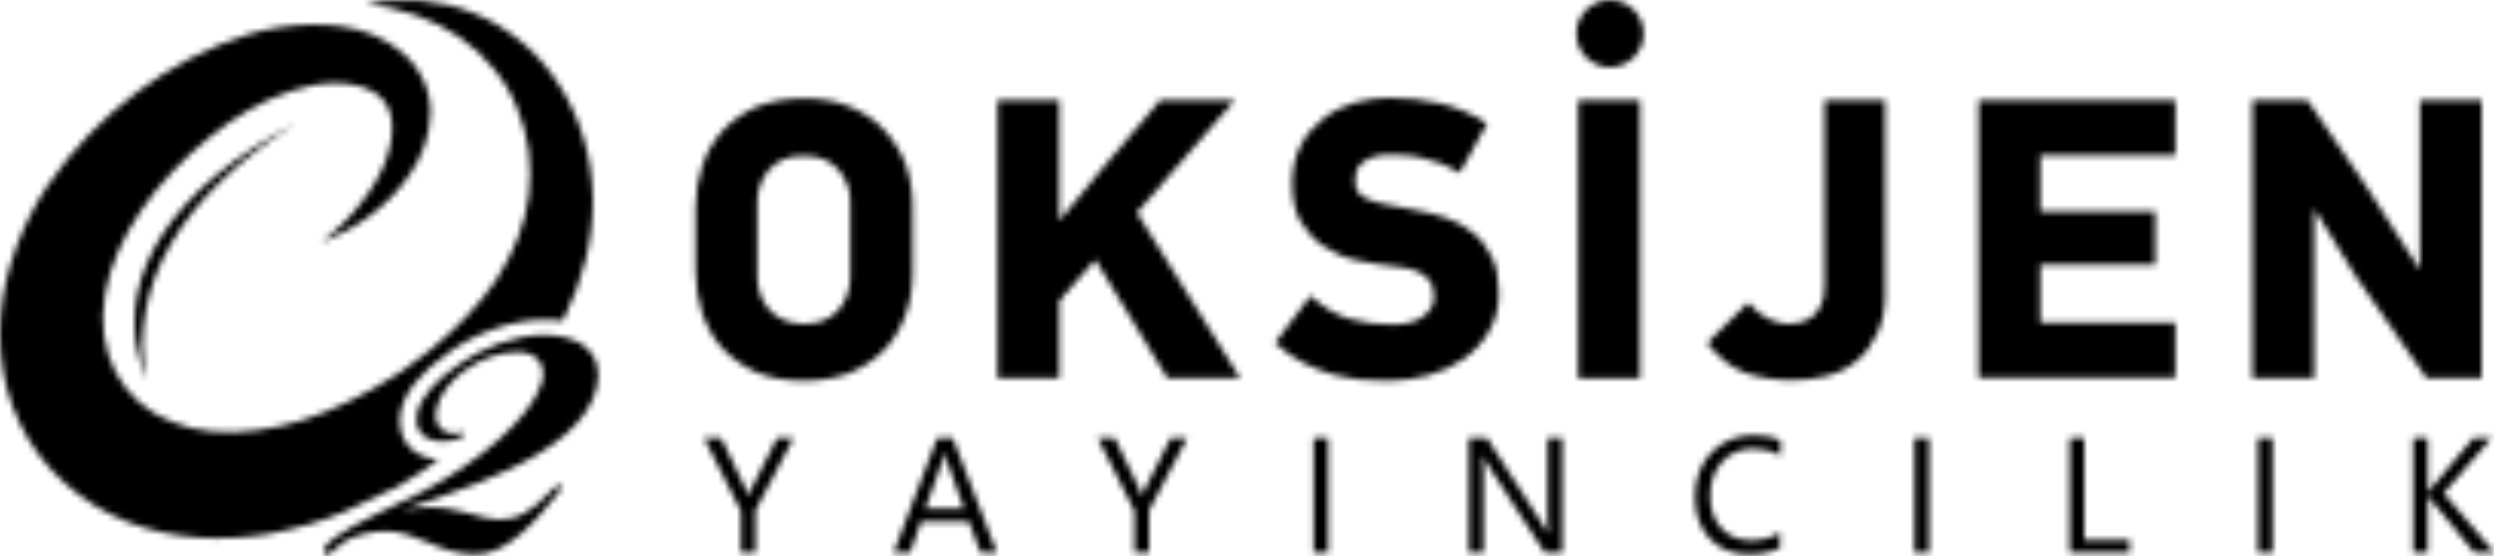 <svg width="409" height="91" viewBox="0 0 409 91" fill="none" xmlns="http://www.w3.org/2000/svg">
<mask id="mask0_49_57" style="mask-type:alpha" maskUnits="userSpaceOnUse" x="0" y="0" width="409" height="91">
<g clip-path="url(#clip0_49_57)">
<path d="M56.4 83.7C52.4 85.4 48.1 86.6 43.7 87.4C36.3 88.6 28.3 88.3 20.9 85.4C13.4 82.5 6.9 76.8 3.3 69.4C-0.3 62.1 -0.8 53.6 1 45.9C1.9 42.1 3.3 38.4 5 35.1C6.7 31.8 8.8 28.7 11.1 25.9C15.6 20.4 20.9 15.8 26.7 12.1C29.6 10.3 32.5 8.7 35.7 7.4C38.8 6.1 42.2 5 45.5 4.5C48.9 4 52.3 3.8 55.8 4.3C59.3 4.8 62.9 6.1 65.8 8.6C66.5 9.2 67.2 9.9 67.8 10.7C68.4 11.5 68.9 12.3 69.3 13.2C70.1 15 70.5 16.9 70.4 18.7C70.3 22.4 69 25.6 67.2 28.3C63.6 33.8 58.2 37.4 52.6 39.7C55 37.7 57.2 35.7 58.9 33.4C60.7 31.2 62.2 28.7 63.1 26.3C64 23.8 64.4 21.3 64 19.2C63.8 18.2 63.4 17.3 62.9 16.6C62.6 16.2 62.3 15.9 62 15.7C61.7 15.4 61.3 15.1 60.8 14.9C59.2 14 57 13.6 54.7 13.6C52.4 13.6 50 14.1 47.6 14.9C45.2 15.7 43 16.7 40.7 18C38.4 19.3 36.2 20.9 34.1 22.6C32 24.3 30 26.2 28.2 28.1C26.3 30.1 24.6 32.2 23.1 34.4C21.6 36.6 20.3 38.9 19.3 41.2C18.3 43.5 17.6 45.8 17.2 48.1C15.5 57.6 19.9 65.9 28.1 69C32.1 70.7 37 71.1 42 70.4C47 69.8 52.1 68.1 57 65.7C59.4 64.5 61.9 63.2 64.2 61.7L65.9 60.6L67.5 59.4C68.6 58.7 69.6 57.8 70.7 57C74.8 53.6 78.5 49.8 81.3 45.6C82.6 43.5 83.8 41.3 84.7 39C85.6 36.7 86.2 34.4 86.5 32C87.1 27.2 86.5 22.2 84.6 17.7C83.7 15.4 82.4 13.2 80.8 11.3C79.2 9.3 77.4 7.6 75.2 6.1C70.9 3.1 65.5 1.3 59.8 0.6C63 -4.39882e-05 65.9 -0.1 68.9 0.1C71.8 0.4 74.8 1 77.6 2.2C80.4 3.3 83.1 5 85.5 7C87.9 9 89.9 11.4 91.6 14.1C95 19.4 96.9 25.9 97 32.5C97.1 39.2 95.3 46 92.3 52C92.2 52.2 92.1 52.3 92 52.5C91 52.3 90 52.3 88.9 52.3C84 52.3 77.9 54.4 73.5 57.6C68.8 60.9 66.1 64.2 65.5 67.6C65.2 69.5 65.6 71.3 66.6 72.7C67.4 73.7 68.8 74.9 71.5 75.2C71.6 75.2 71.7 75.2 71.8 75.2C69.6 76.8 67.3 78.3 64.9 79.7C64.2 80.1 63.5 80.4 62.7 80.7C60.6 81.6 58.3 82.7 56.4 83.7ZM83.3 76.8C90.5 73.4 96.2 69.1 97.6 63.5C99 57.6 94.8 54.8 89 54.8C84.2 54.8 78.7 57 75.1 59.6C71.3 62.2 68.7 65 68.2 67.8C67.9 69.6 68.5 71.9 71.9 72.2C73 72.3 74.3 72.1 75.1 71.7C75.5 71.6 76.1 71.2 75.9 70.9C75.8 70.6 75.5 70.8 75.2 70.8C72.8 71.4 70.8 69.8 71.4 67C71.8 64.7 73.7 62.3 75.9 60.7C78.7 58.6 82 57.5 85 57.6C87.8 57.7 89.5 59.7 88.6 62.7C86.8 68.4 78.2 75.7 69.2 80.4C64.1 83 58 85.6 55.2 87.7C54.4 88.3 53.3 89 53.1 89.7C52.8 90.6 53.4 90.8 53.8 90.7C54.2 90.6 54.8 89.6 56.2 88.7C57.7 87.7 60.5 86.9 63.3 86.9C65.4 86.9 68.2 87.9 70.2 88.8C72.3 89.8 75 90.7 77.8 90.7C83.1 90.7 87.8 85.1 91.5 80.4C91.7 80.1 92.1 79.6 91.7 79.4C91.4 79.2 90.7 79.7 90.4 80.1C86.6 84.1 84.5 85 81.5 85C79 85 75 83 70.5 83C68.8 83 67.5 83.2 65.9 83.4C70.2 81.8 76.6 80 83.3 76.8ZM48.4 20.2C28.3 30.6 19.3 44.8 22.7 58.3C23 59.6 23.4 60.9 23.9 62.1C21 46.9 29.5 32 48.4 20.2Z" fill="white"/>
<path d="M263.4 11C266.438 11 268.9 8.538 268.9 5.5C268.9 2.462 266.438 0 263.4 0C260.363 0 257.9 2.462 257.9 5.5C257.9 8.538 260.363 11 263.4 11Z" fill="white"/>
<path d="M131.5 16.1C134.2 16.1 136.7 16.5 138.9 17.4C141.1 18.3 143 19.5 144.5 21.1C146 22.7 147.2 24.5 148.1 26.7C148.9 28.9 149.3 31.2 149.3 33.8V44.5C149.3 47.2 148.9 49.7 148 51.9C147.1 54.1 146 56 144.4 57.5C142.9 59 141 60.2 138.8 61.1C136.6 61.9 134.1 62.3 131.4 62.3C128.4 62.3 125.9 61.8 123.7 60.9C121.5 59.9 119.7 58.6 118.2 57C116.7 55.4 115.7 53.5 114.9 51.3C114.2 49.1 113.8 46.9 113.8 44.5V33.8C113.8 31.4 114.2 29.2 114.9 27.1C115.6 25 116.7 23.1 118.2 21.4C119.7 19.8 121.5 18.5 123.7 17.5C126 16.6 128.6 16.1 131.5 16.1ZM131.4 25.5C130.1 25.5 129 25.7 128.1 26.1C127.2 26.5 126.4 27.1 125.8 27.8C125.2 28.5 124.7 29.3 124.4 30.2C124.1 31.1 123.9 32 123.9 32.9V45.3C123.9 46.3 124.1 47.3 124.4 48.2C124.7 49.1 125.2 49.9 125.8 50.6C126.4 51.3 127.2 51.9 128.1 52.3C129 52.7 130.1 53 131.4 53C133.9 53 135.7 52.3 137.1 50.8C138.4 49.3 139.1 47.5 139.1 45.3V32.9C139.1 30.9 138.4 29.2 137.1 27.7C135.8 26.2 133.9 25.5 131.4 25.5Z" fill="white"/>
<path d="M191 61.9L179.2 42.5L173.3 49.2V61.9H163.2V16.4H173.3V35.9L173.4 36L180.3 27.6L189.8 16.4H202L186 34.8L202.9 61.9H191Z" fill="white"/>
<path d="M238.8 28.3C237.7 27.6 236.6 27.1 235.6 26.7C234.5 26.3 233.5 26 232.5 25.8C231.5 25.6 230.6 25.4 229.8 25.4C229 25.3 228.3 25.3 227.6 25.3C226.3 25.3 225.3 25.4 224.6 25.7C223.8 26 223.2 26.3 222.8 26.7C222.3 27.1 222 27.6 221.9 28.1C221.8 28.6 221.7 29.1 221.7 29.5C221.7 30.2 221.8 30.8 222.1 31.3C222.4 31.8 222.9 32.2 223.6 32.5C224.3 32.8 225.3 33.2 226.5 33.4C227.7 33.7 229.3 33.9 231.2 34.3C233.1 34.6 234.9 35.1 236.5 35.6C238.2 36.2 239.7 37 241 38.1C242.3 39.1 243.3 40.5 244.1 42.1C244.9 43.7 245.2 45.6 245.2 48C245.2 50.4 244.7 52.4 243.6 54.2C242.6 56 241.2 57.5 239.5 58.7C237.8 59.9 235.9 60.8 233.7 61.4C231.5 62 229.4 62.3 227.1 62.3C225.6 62.3 224 62.2 222.5 62.1C220.9 61.9 219.4 61.6 217.8 61.2C216.2 60.7 214.7 60.1 213.1 59.3C211.6 58.5 210 57.4 208.6 56.1L214.4 48.4C216.5 50.3 218.7 51.6 220.9 52.2C223.1 52.8 225.3 53.1 227.7 53.1C229.9 53.1 231.6 52.7 232.8 51.8C234 50.9 234.6 49.9 234.6 48.6C234.6 48 234.5 47.5 234.4 47C234.3 46.5 234 46 233.5 45.5C233.1 45 232.4 44.6 231.6 44.3C230.8 44 229.7 43.7 228.3 43.6C226.1 43.4 224 43 222 42.6C220 42.2 218.2 41.4 216.6 40.3C215 39.3 213.8 37.9 212.8 36.3C211.9 34.7 211.4 32.6 211.4 30C211.4 27.6 211.9 25.5 212.8 23.8C213.7 22 215 20.6 216.5 19.4C218 18.2 219.7 17.4 221.6 16.8C223.5 16.3 225.4 16 227.2 16C230 16 232.8 16.3 235.5 16.9C238.2 17.5 240.8 18.6 243.3 20.2L238.8 28.3Z" fill="white"/>
<path d="M258.2 61.9V16.4H268.3V61.9H258.2Z" fill="white"/>
<path d="M307.2 54.4C306.3 56.3 305.2 57.9 303.8 59C302.4 60.2 300.8 61 298.9 61.5C297 62 295.1 62.2 293.1 62.2C291.8 62.2 290.4 62.1 289.2 61.9C287.9 61.7 286.7 61.4 285.5 61C284.3 60.5 283.2 59.9 282.2 59.1C281.2 58.3 280.2 57.3 279.3 56.1L286 49.5C287.1 50.8 288.3 51.7 289.4 52.2C290.5 52.7 291.6 53 292.5 53C293.1 53 293.7 52.9 294.4 52.8C295.1 52.6 295.7 52.3 296.4 51.9C297 51.4 297.5 50.8 297.9 50C298.3 49.2 298.5 48.1 298.5 46.7V16.4H308.4V47.2C308.5 50.1 308.1 52.5 307.2 54.4Z" fill="white"/>
<path d="M323.7 61.9V16.4H355.9V25.4H333.8V34.6H352.6V43.3H333.8V52.8H355.9V61.8H323.7V61.9Z" fill="white"/>
<path d="M397 61.9L385.4 45.2L378.701 34.3L378.6 34.4V61.9H368.5V16.4H377.5L387 30.3L395.8 44L395.9 43.9V16.4H406V61.9H397Z" fill="white"/>
<path d="M129.8 71.7L123.6 83.5V90.4H121.2V83.6L115.2 71.7H118L122 80C122 80 122.2 80.4 122.4 81.2C122.5 80.9 122.7 80.5 122.9 80L127.1 71.7H129.8Z" fill="white"/>
<path d="M163.1 90.4H160.4L158.5 85.3H150.7L148.9 90.4H146.2L153.3 71.7H155.9L163.1 90.4ZM157.7 83.2L154.9 75.4C154.8 75.2 154.7 74.7 154.6 74.1H154.5C154.4 74.7 154.3 75.1 154.2 75.4L151.4 83.2H157.7Z" fill="white"/>
<path d="M194.2 71.7L188 83.5V90.4H185.6V83.6L179.6 71.7H182.4L186.4 80C186.4 80 186.6 80.4 186.8 81.2C186.9 80.9 187.1 80.5 187.3 80L191.5 71.7H194.2Z" fill="white"/>
<path d="M217.3 71.7V90.4H214.9V71.7H217.3Z" fill="white"/>
<path d="M255.6 90.4H252.7L243.3 75.9C243 75.5 242.8 75.1 242.7 74.7H242.6C242.7 75.1 242.7 76 242.7 77.3V90.4H240.3V71.7H243.3L252.5 86C252.9 86.7 253.2 87.1 253.3 87.3C253.2 86.8 253.2 85.9 253.2 84.6V71.7H255.6V90.4Z" fill="white"/>
<path d="M291.3 89.6C289.9 90.3 288.2 90.7 286.1 90.7C283.4 90.7 281.3 89.8 279.7 88.1C278.1 86.4 277.3 84.1 277.3 81.3C277.3 78.3 278.2 75.9 280 74C281.8 72.2 284.1 71.2 286.9 71.2C288.7 71.2 290.2 71.5 291.3 72V74.5C290 73.8 288.5 73.4 286.9 73.4C284.8 73.4 283.1 74.1 281.8 75.5C280.5 76.9 279.8 78.8 279.8 81.1C279.8 83.3 280.4 85.1 281.6 86.4C282.8 87.7 284.4 88.4 286.4 88.4C288.3 88.4 289.9 88 291.2 87.1V89.6H291.3Z" fill="white"/>
<path d="M315.6 71.7V90.4H313.2V71.7H315.6Z" fill="white"/>
<path d="M348.5 90.4H338.6V71.7H341V88.3H348.4V90.4H348.5Z" fill="white"/>
<path d="M371.8 71.7V90.4H369.4V71.7H371.8Z" fill="white"/>
<path d="M408.1 90.4H404.8L397.8 81.9C397.6 81.6 397.4 81.4 397.3 81.2H397.2V90.4H394.8V71.7H397.2V80.5H397.3C397.4 80.3 397.6 80.1 397.8 79.8L404.6 71.7H407.6L399.8 80.7L408.1 90.4Z" fill="white"/>
</g>
</mask>
<g mask="url(#mask0_49_57)">
<rect width="408" height="91" fill="black"/>
</g>
<defs>
<clipPath id="clip0_49_57">
<rect width="408.1" height="90.7" fill="white"/>
</clipPath>
</defs>
</svg>
